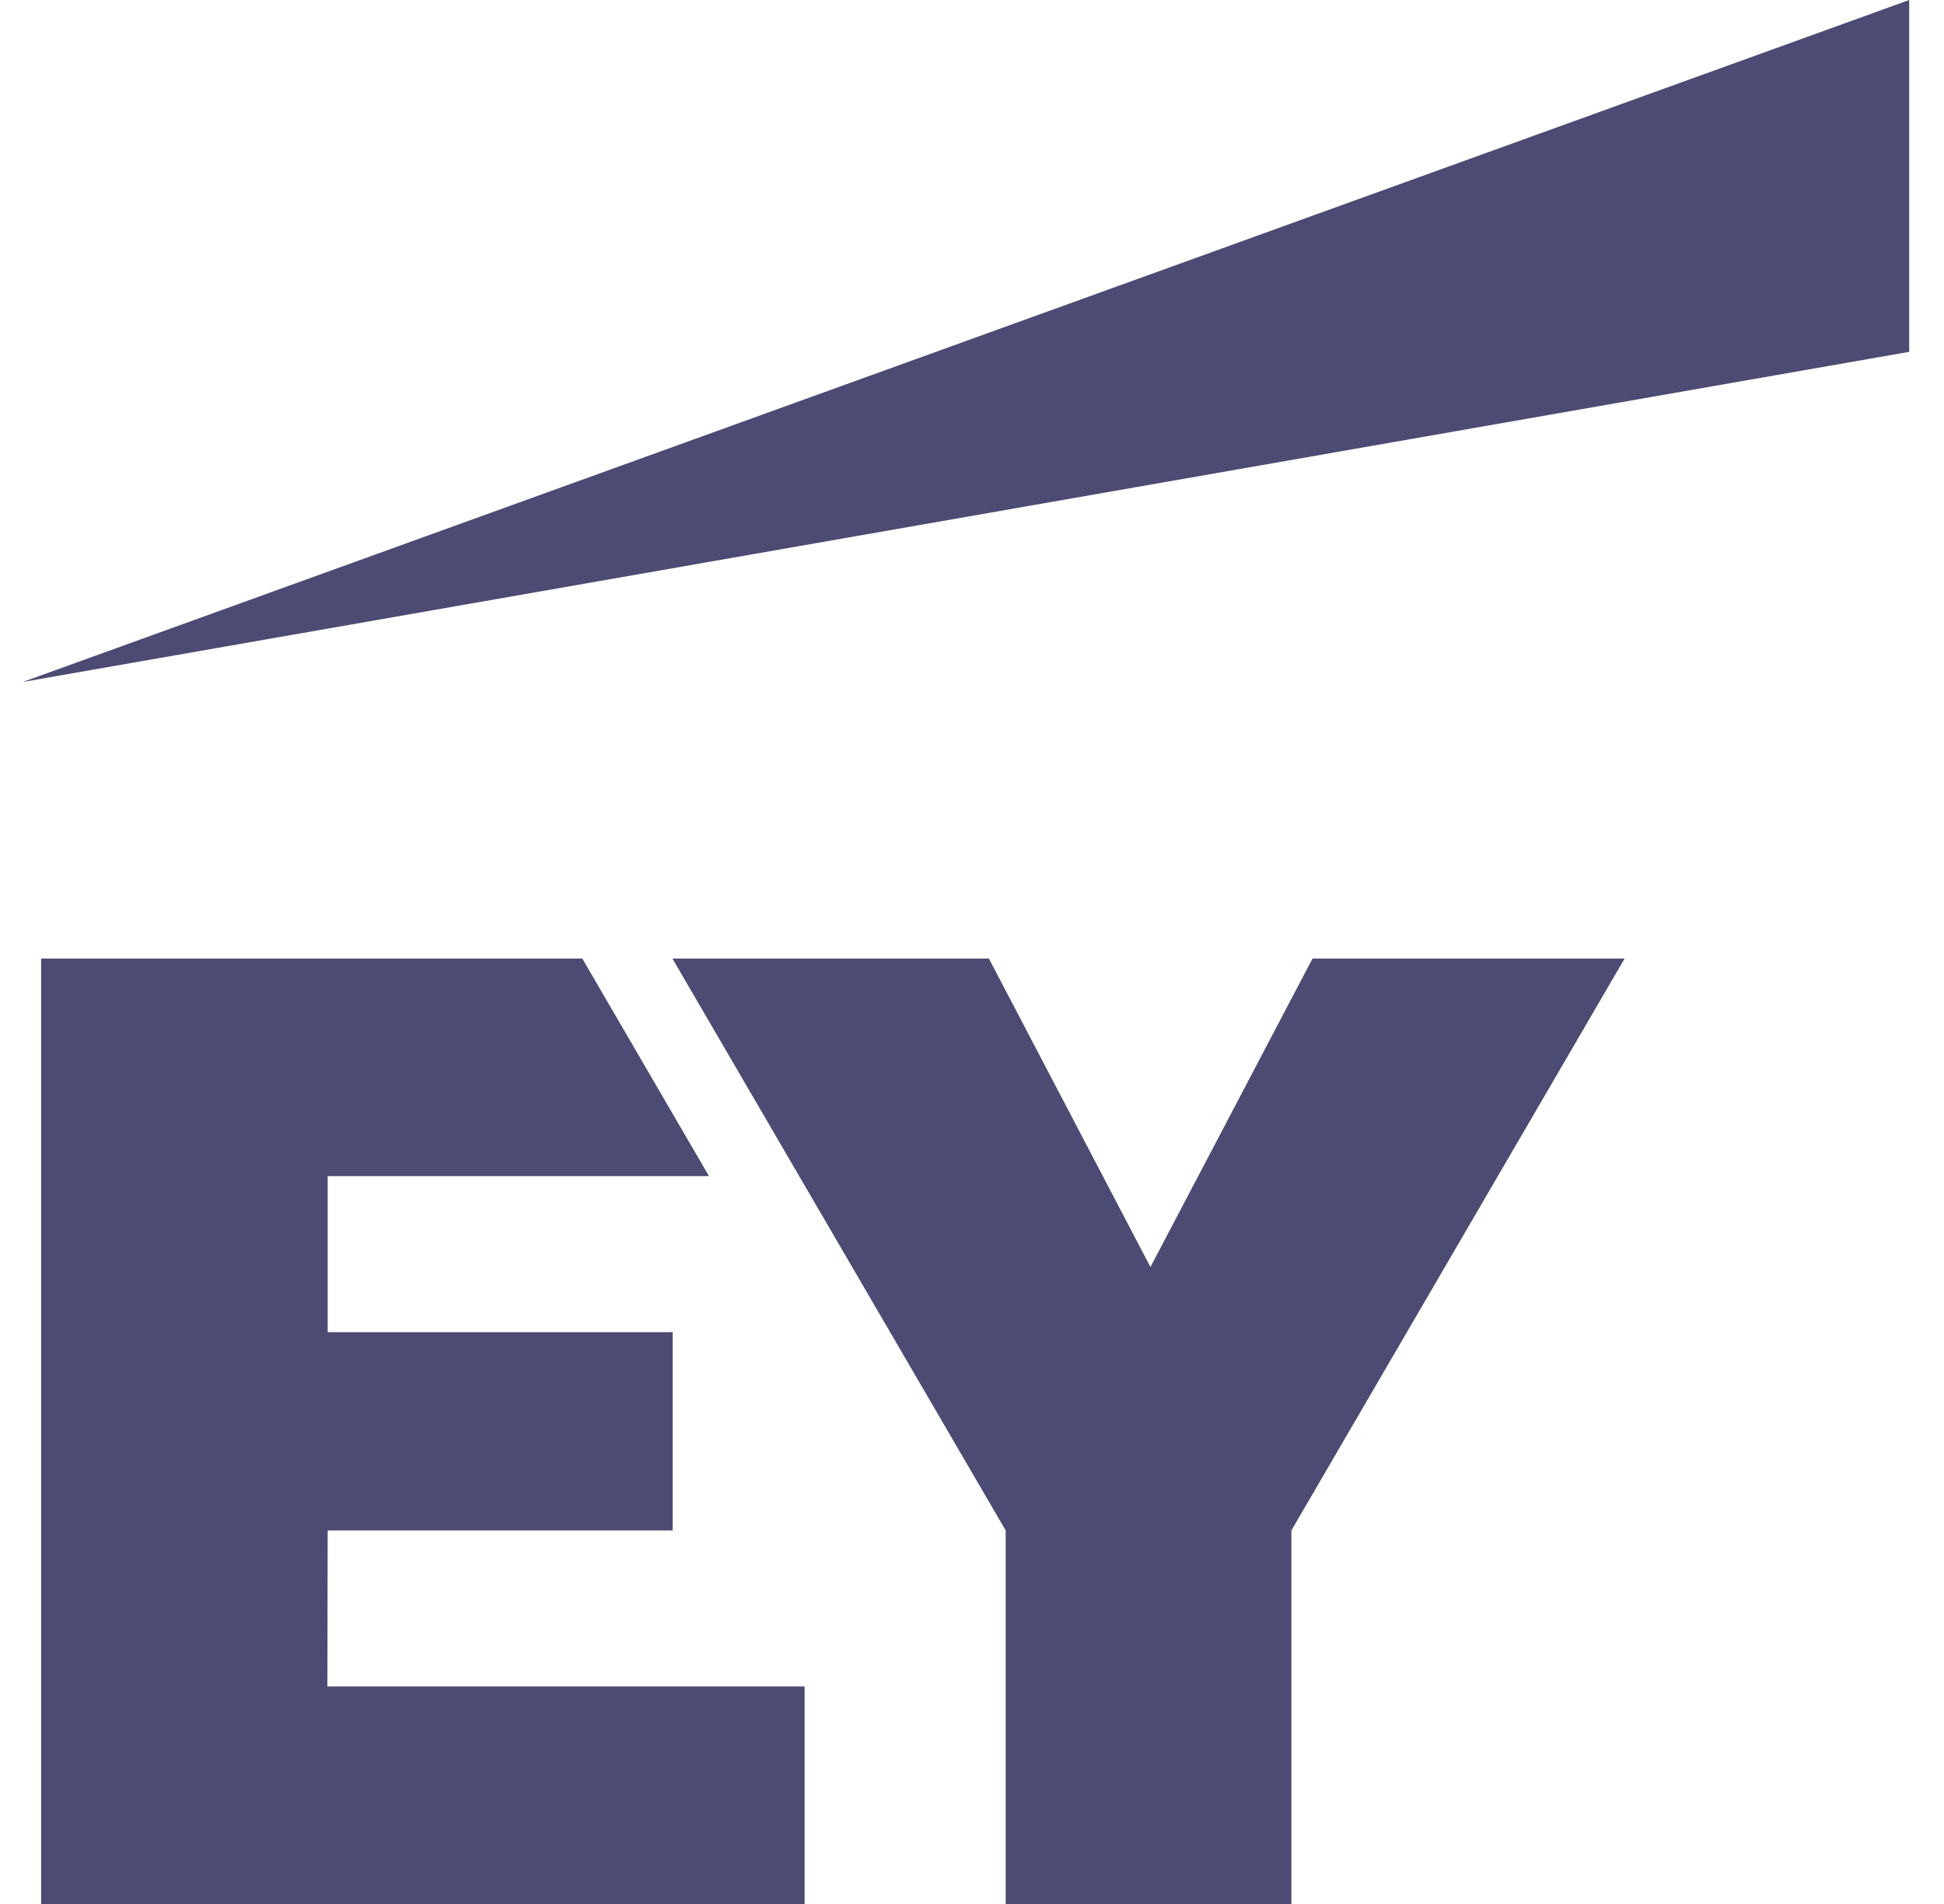 <svg width="49" height="48" viewBox="0 0 49 48" fill="none" xmlns="http://www.w3.org/2000/svg">
<g clip-path="url(#clip0_2115_3261)">
<path fill-rule="evenodd" clip-rule="evenodd" d="M8.252 42.516H20.28V48H1.037V24.166H14.678L17.87 29.65H8.259V33.584H16.956V38.583H8.259L8.252 42.516ZM33.083 24.166L28.998 31.942L24.926 24.166H16.949L25.349 38.583V48H32.55V38.583L40.949 24.166H33.083Z" fill="#4B4B73"/>
<path fill-rule="evenodd" clip-rule="evenodd" d="M48.123 8.87V0L0.573 17.193L48.123 8.87Z" fill="#4B4B73"/>
</g>
<defs>
<clipPath id="clip0_2115_3261">
<rect width="47.55" height="48" fill="white" transform="translate(0.573)"/>
</clipPath>
</defs>
</svg>
